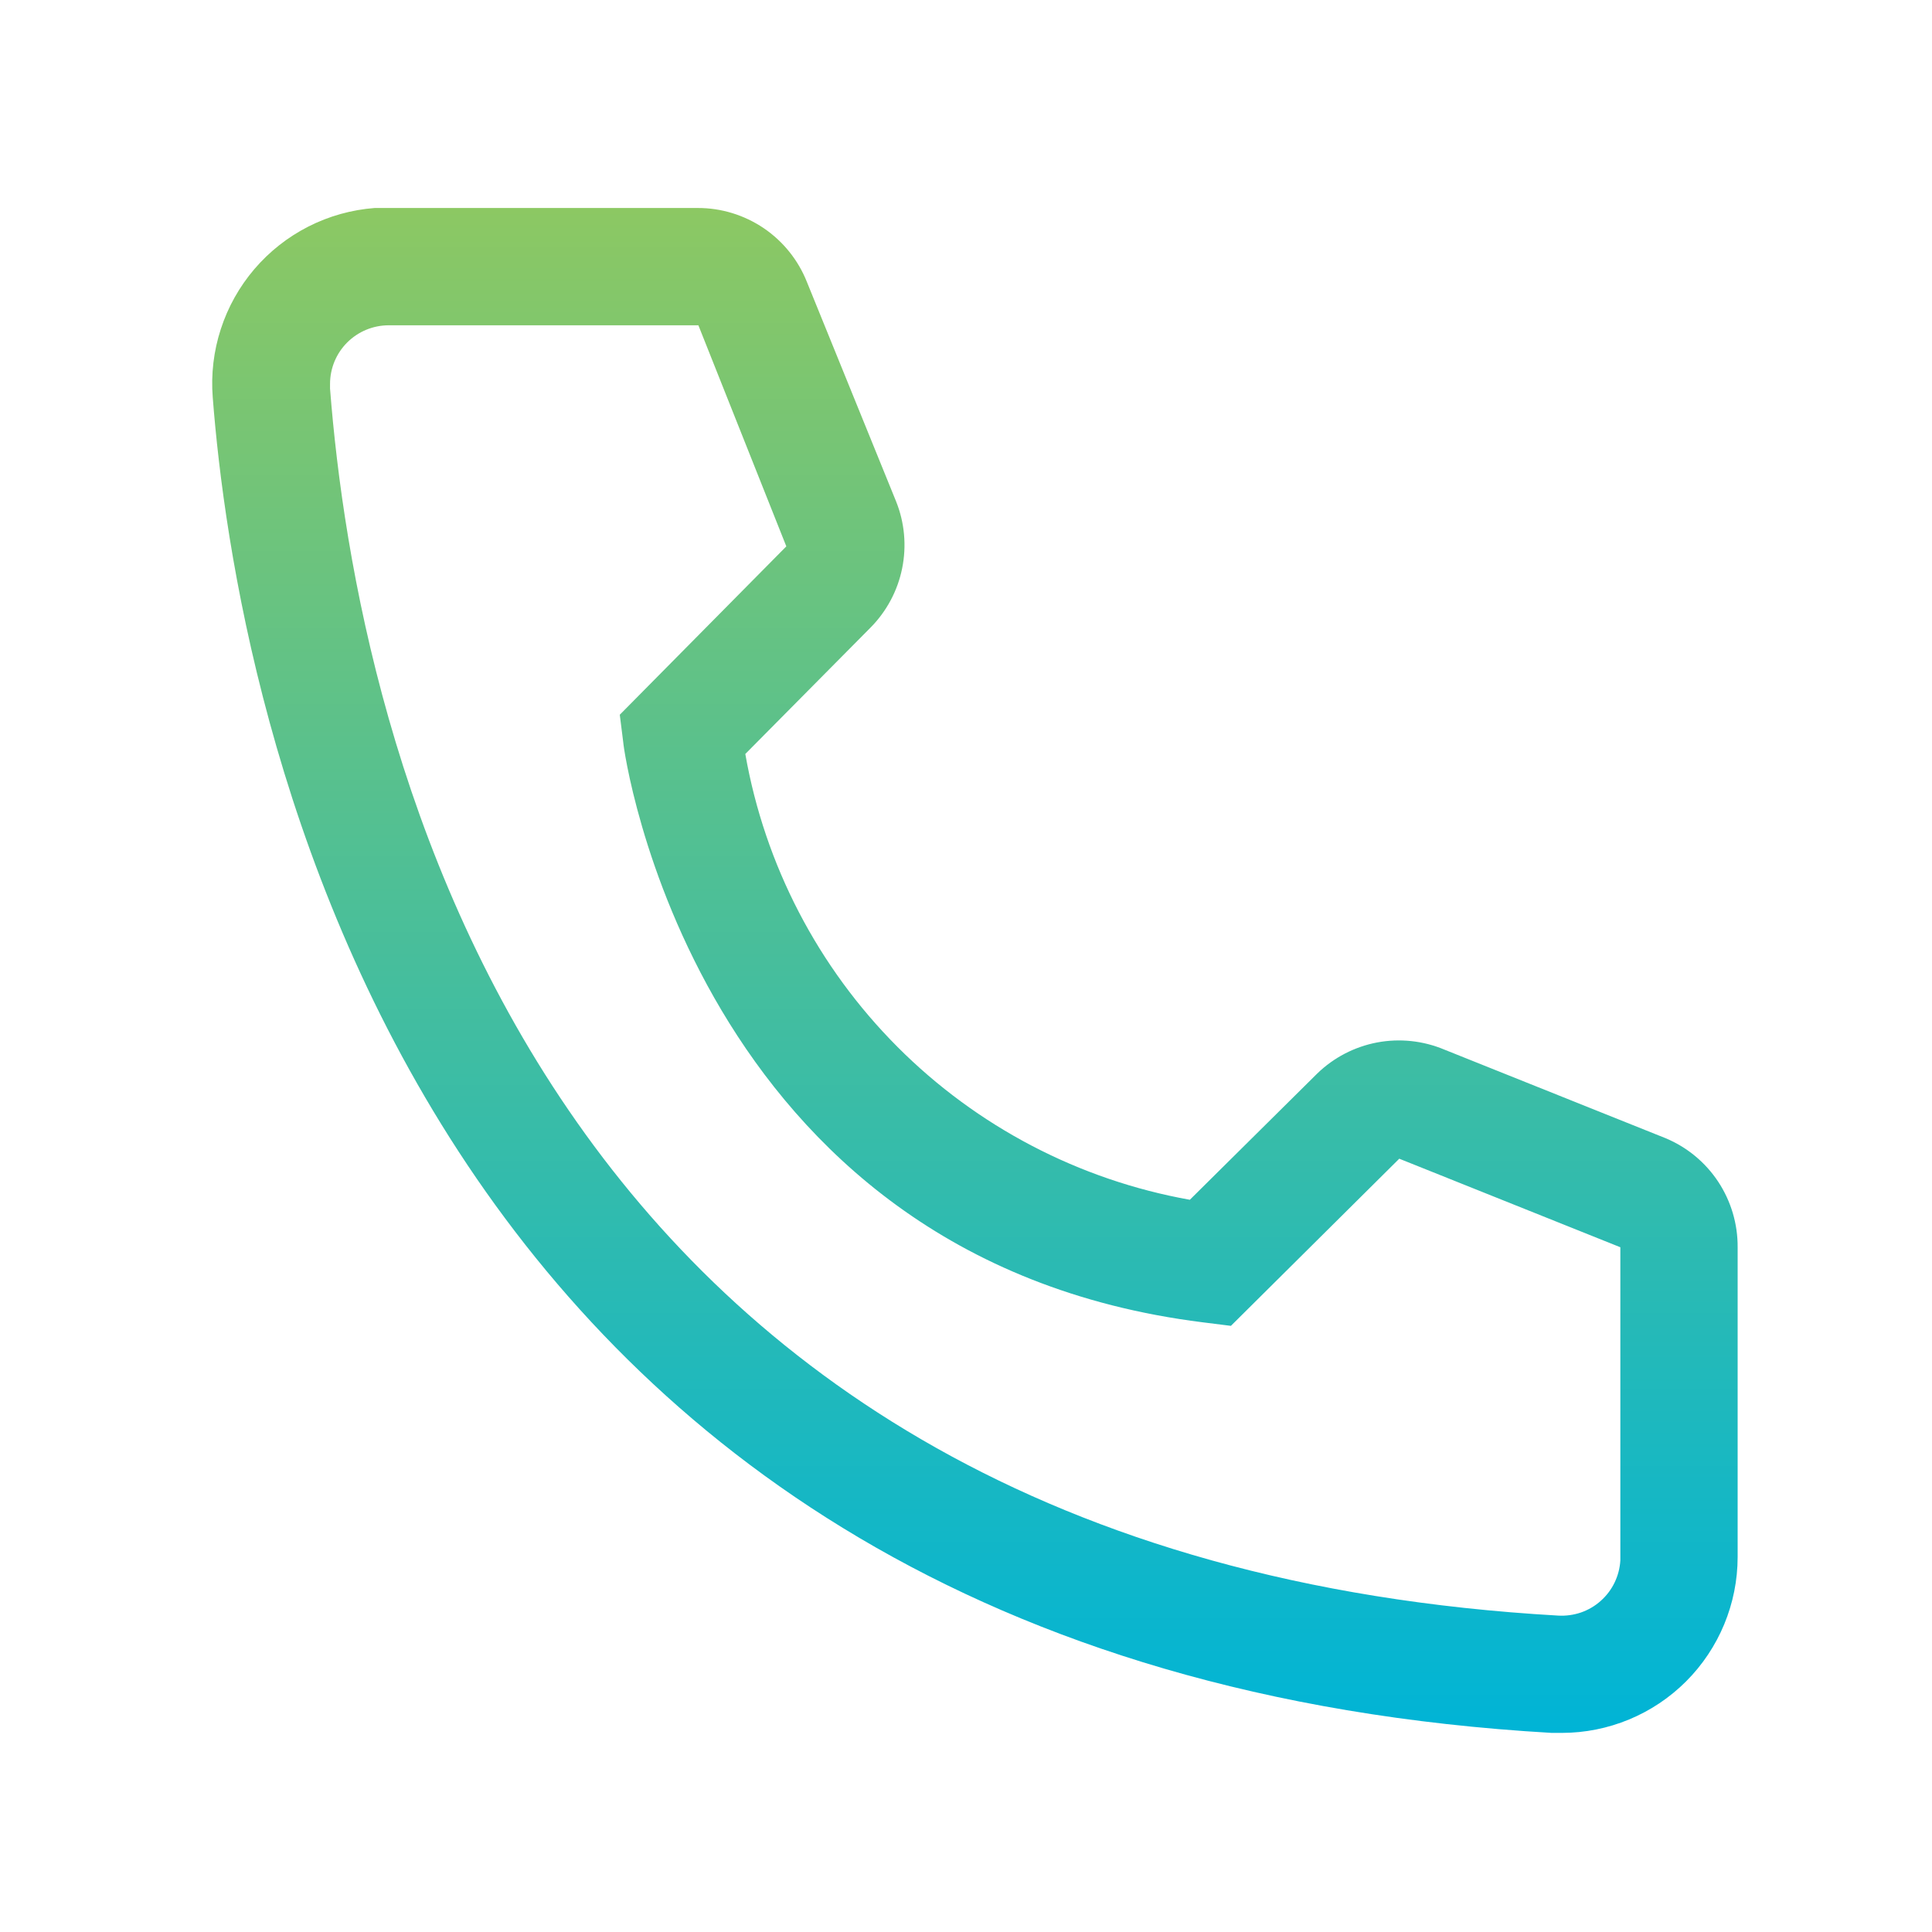 <svg width="35" height="35" viewBox="0 0 35 35" fill="none" xmlns="http://www.w3.org/2000/svg">
<path d="M28.292 31.393H28.111C7.233 30.192 4.268 12.576 3.854 7.199C3.821 6.781 3.87 6.361 4 5.962C4.129 5.563 4.336 5.194 4.608 4.875C4.881 4.556 5.213 4.294 5.587 4.104C5.961 3.914 6.369 3.8 6.787 3.768H12.641C13.067 3.767 13.482 3.895 13.835 4.133C14.187 4.372 14.46 4.711 14.617 5.106L16.232 9.08C16.388 9.466 16.426 9.89 16.343 10.298C16.26 10.706 16.059 11.08 15.765 11.375L13.502 13.659C13.855 15.668 14.817 17.52 16.258 18.965C17.698 20.409 19.547 21.376 21.555 21.735L23.861 19.45C24.16 19.159 24.538 18.963 24.948 18.885C25.358 18.808 25.782 18.853 26.167 19.015L30.172 20.619C30.562 20.781 30.894 21.056 31.127 21.408C31.359 21.76 31.482 22.173 31.479 22.595V28.205C31.479 29.05 31.143 29.861 30.546 30.459C29.948 31.057 29.137 31.393 28.292 31.393ZM7.042 5.893C6.76 5.893 6.49 6.005 6.29 6.204C6.091 6.403 5.979 6.673 5.979 6.955V7.04C6.468 13.33 9.602 28.205 28.228 29.268C28.367 29.276 28.507 29.257 28.64 29.212C28.772 29.166 28.894 29.095 28.998 29.002C29.103 28.909 29.188 28.797 29.249 28.671C29.31 28.545 29.346 28.408 29.354 28.269V22.595L25.349 20.991L22.299 24.019L21.789 23.955C12.545 22.797 11.292 13.553 11.292 13.458L11.228 12.948L14.245 9.898L12.652 5.893H7.042Z" fill="url(#paint0_linear_367_1475)"/>
<defs>
<linearGradient id="paint0_linear_367_1475" x1="17.662" y1="3.768" x2="17.662" y2="31.393" gradientUnits="userSpaceOnUse">
<stop stop-color="#8CC863"/>
<stop offset="1" stop-color="#00B4D6"/>
</linearGradient>
</defs>
</svg>
